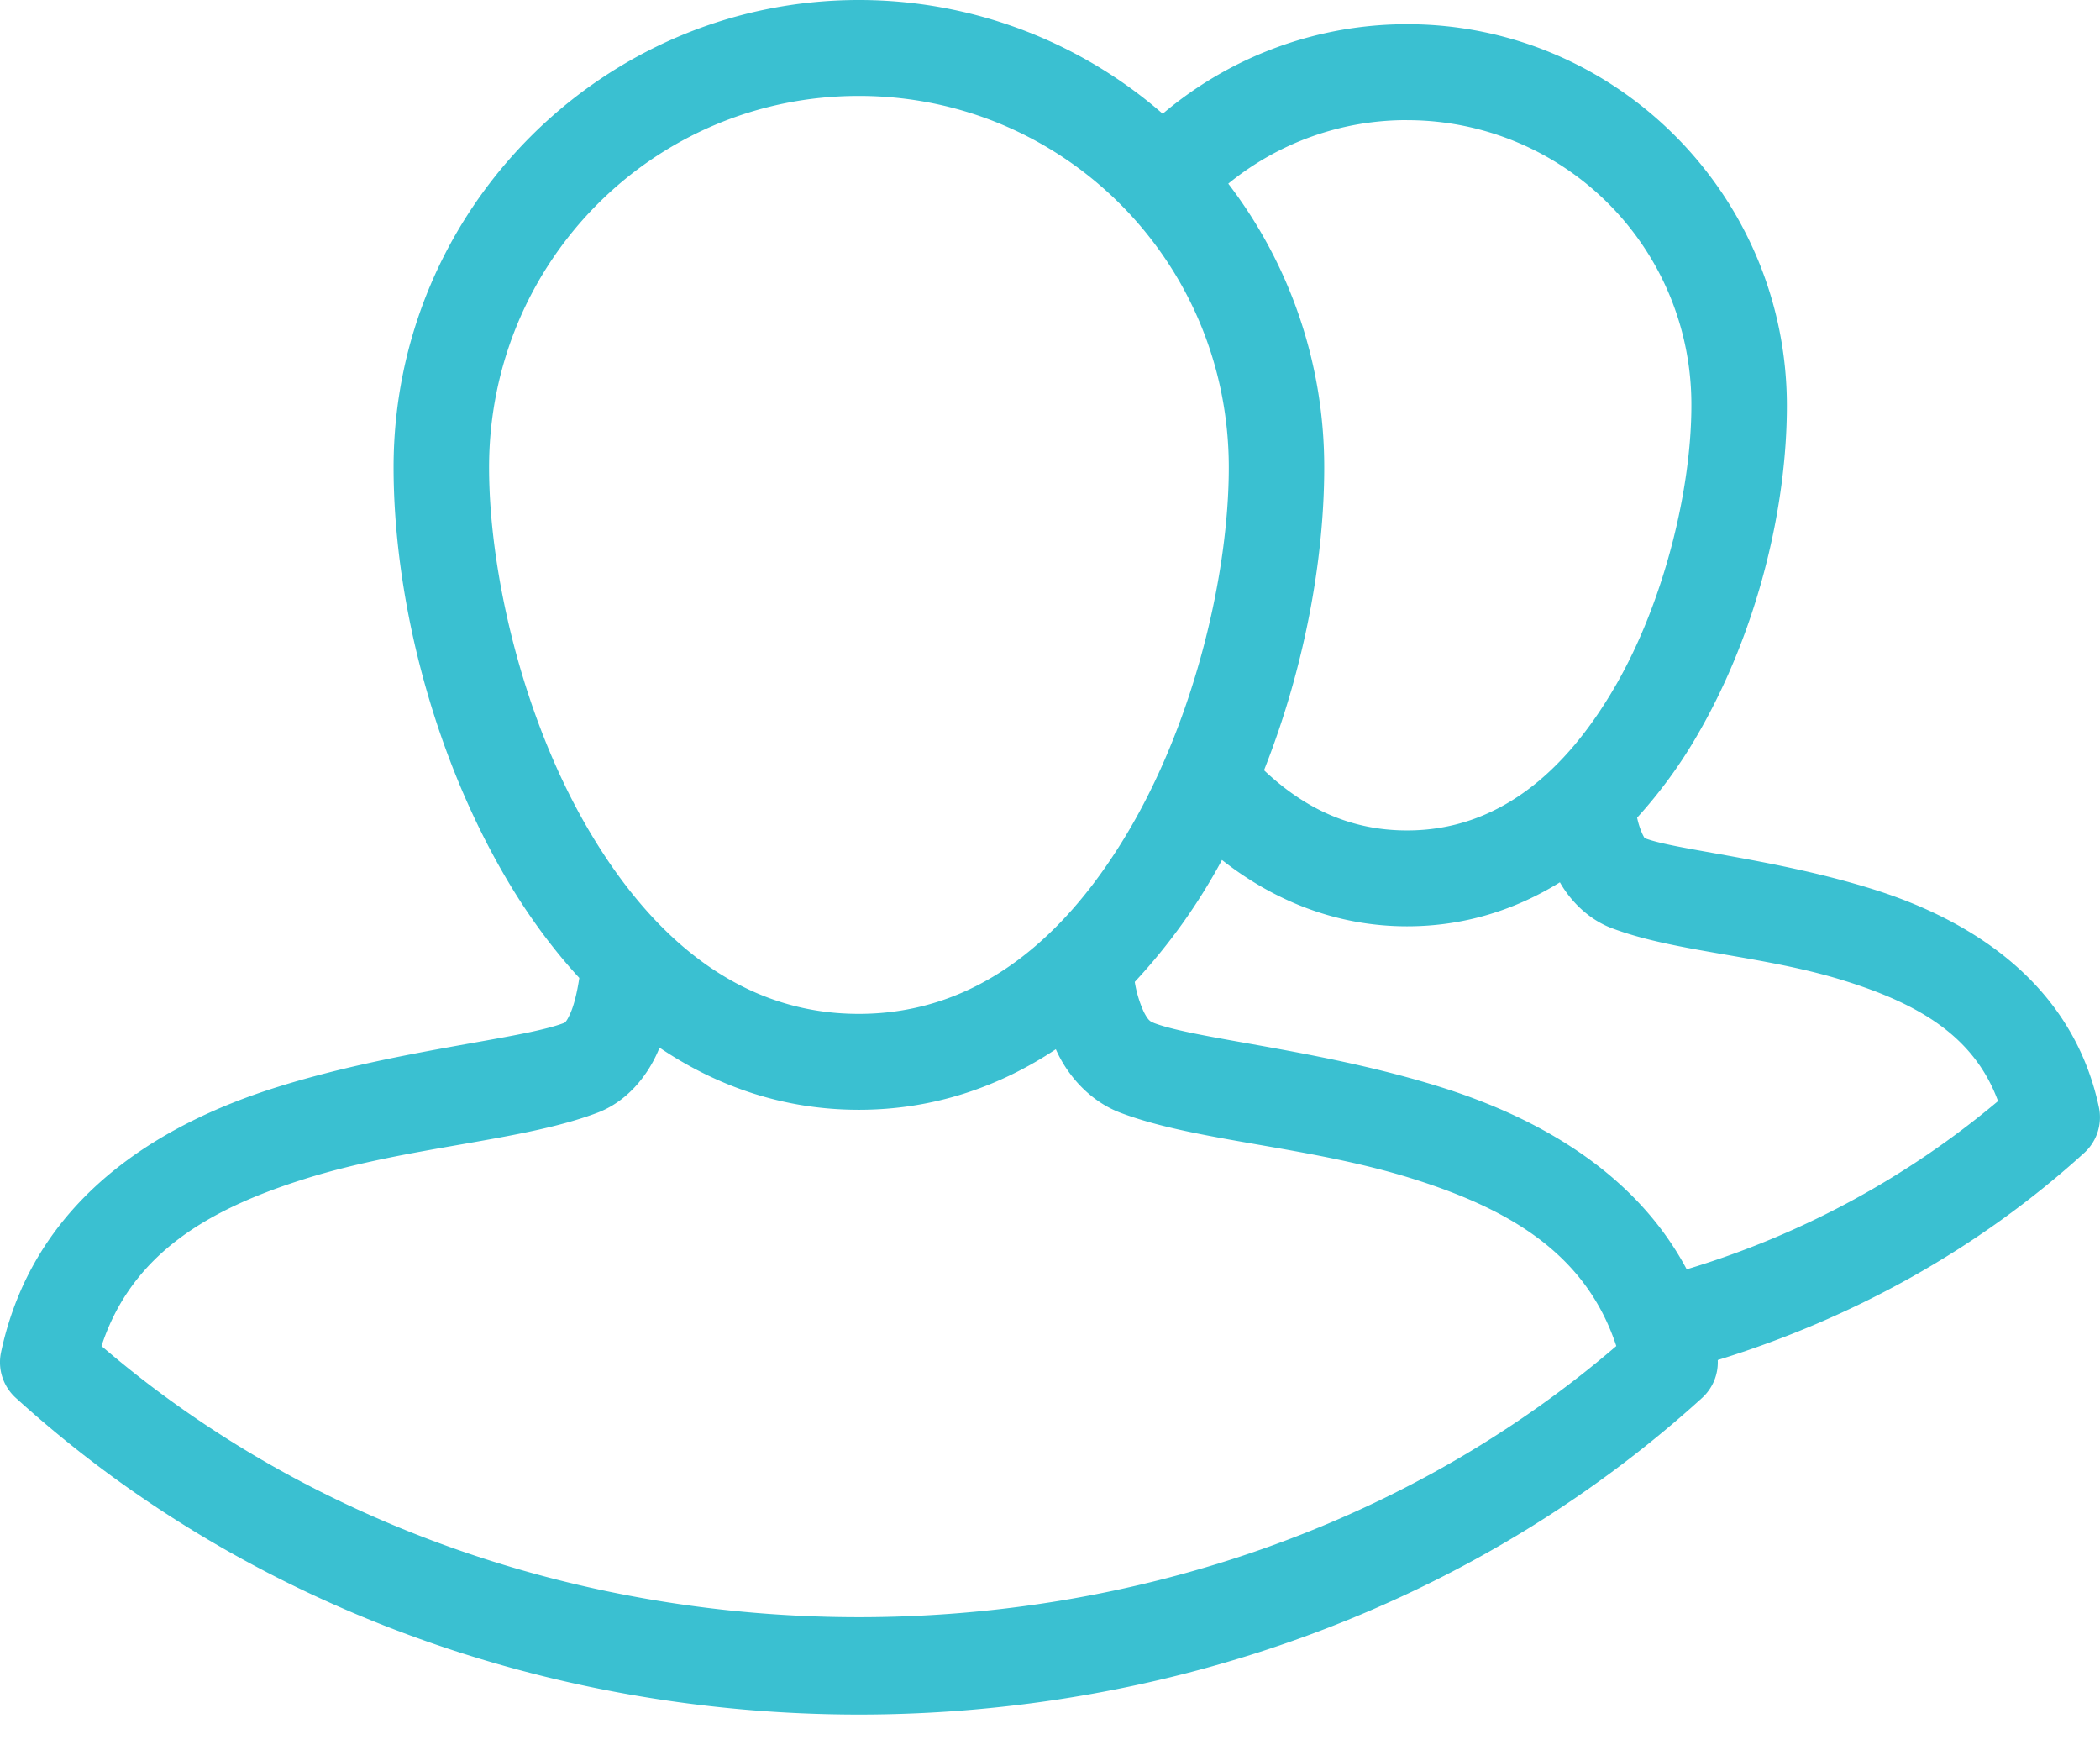 <?xml version="1.0" encoding="UTF-8"?> <svg xmlns="http://www.w3.org/2000/svg" width="36" height="30" viewBox="0 0 36 30"><path fill="#3AC0D1" fill-rule="evenodd" d="M11.307 17.957c.978.66 2.12 1.065 3.416 1.065 1.278 0 2.407-.394 3.377-1.038.016.037.034.073.052.11.212.414.577.796 1.051.977 1.298.494 3.23.572 5.012 1.132 1.636.514 2.967 1.271 3.493 2.868-7.216 6.197-18.752 6.197-25.968 0 .524-1.597 1.856-2.354 3.492-2.867 1.783-.56 3.715-.639 5.013-1.133.495-.189.838-.608 1.028-1.035l.034-.079zm9.641-3.217c.878.69 1.95 1.137 3.173 1.137.985 0 1.86-.284 2.62-.754.188.329.494.634.882.783h.001c1.091.416 2.605.468 3.998.905 1.239.388 2.213.93 2.63 2.062a15.007 15.007 0 0 1-5.337 2.883c-.898-1.685-2.585-2.61-4.211-3.121-2.036-.64-4.189-.822-4.92-1.1l-.001-.001c-.065-.025-.1-.043-.176-.192a2.003 2.003 0 0 1-.154-.512 10.042 10.042 0 0 0 1.495-2.09zm3.173-12.68a4.87 4.87 0 0 1 4.874 4.894c0 1.397-.448 3.327-1.306 4.81-.859 1.481-2.018 2.47-3.568 2.47-.968 0-1.76-.377-2.452-1.032.695-1.755 1.032-3.613 1.032-5.191a7.987 7.987 0 0 0-1.645-4.863 4.832 4.832 0 0 1 3.065-1.089zm-9.398-.416c3.51 0 6.342 2.84 6.342 6.367 0 1.798-.57 4.251-1.673 6.155-1.102 1.903-2.629 3.212-4.67 3.212-2.038 0-3.564-1.31-4.666-3.212-1.102-1.904-1.672-4.357-1.672-6.155 0-3.527 2.828-6.367 6.339-6.367zm0-1.644c-4.396 0-7.976 3.596-7.976 8.01 0 2.131.615 4.773 1.894 6.982.367.634.798 1.235 1.29 1.77-.04.268-.096.477-.152.603-.074.167-.101.164-.114.17-.731.278-2.885.46-4.921 1.1-2.036.639-4.168 1.928-4.726 4.543a.823.823 0 0 0 .252.781c7.97 7.238 20.94 7.238 28.91 0a.824.824 0 0 0 .267-.648c2.295-.708 4.454-1.889 6.284-3.552a.824.824 0 0 0 .25-.782c-.46-2.15-2.226-3.22-3.871-3.735-1.644-.516-3.378-.672-3.904-.872h-.001c-.008 0-.004.015-.048-.072a1.35 1.35 0 0 1-.092-.283 8.171 8.171 0 0 0 1.038-1.425c1.036-1.788 1.529-3.908 1.529-5.636 0-3.6-2.922-6.539-6.51-6.539a6.48 6.48 0 0 0-4.19 1.535A7.926 7.926 0 0 0 14.722 0z"></path></svg> 